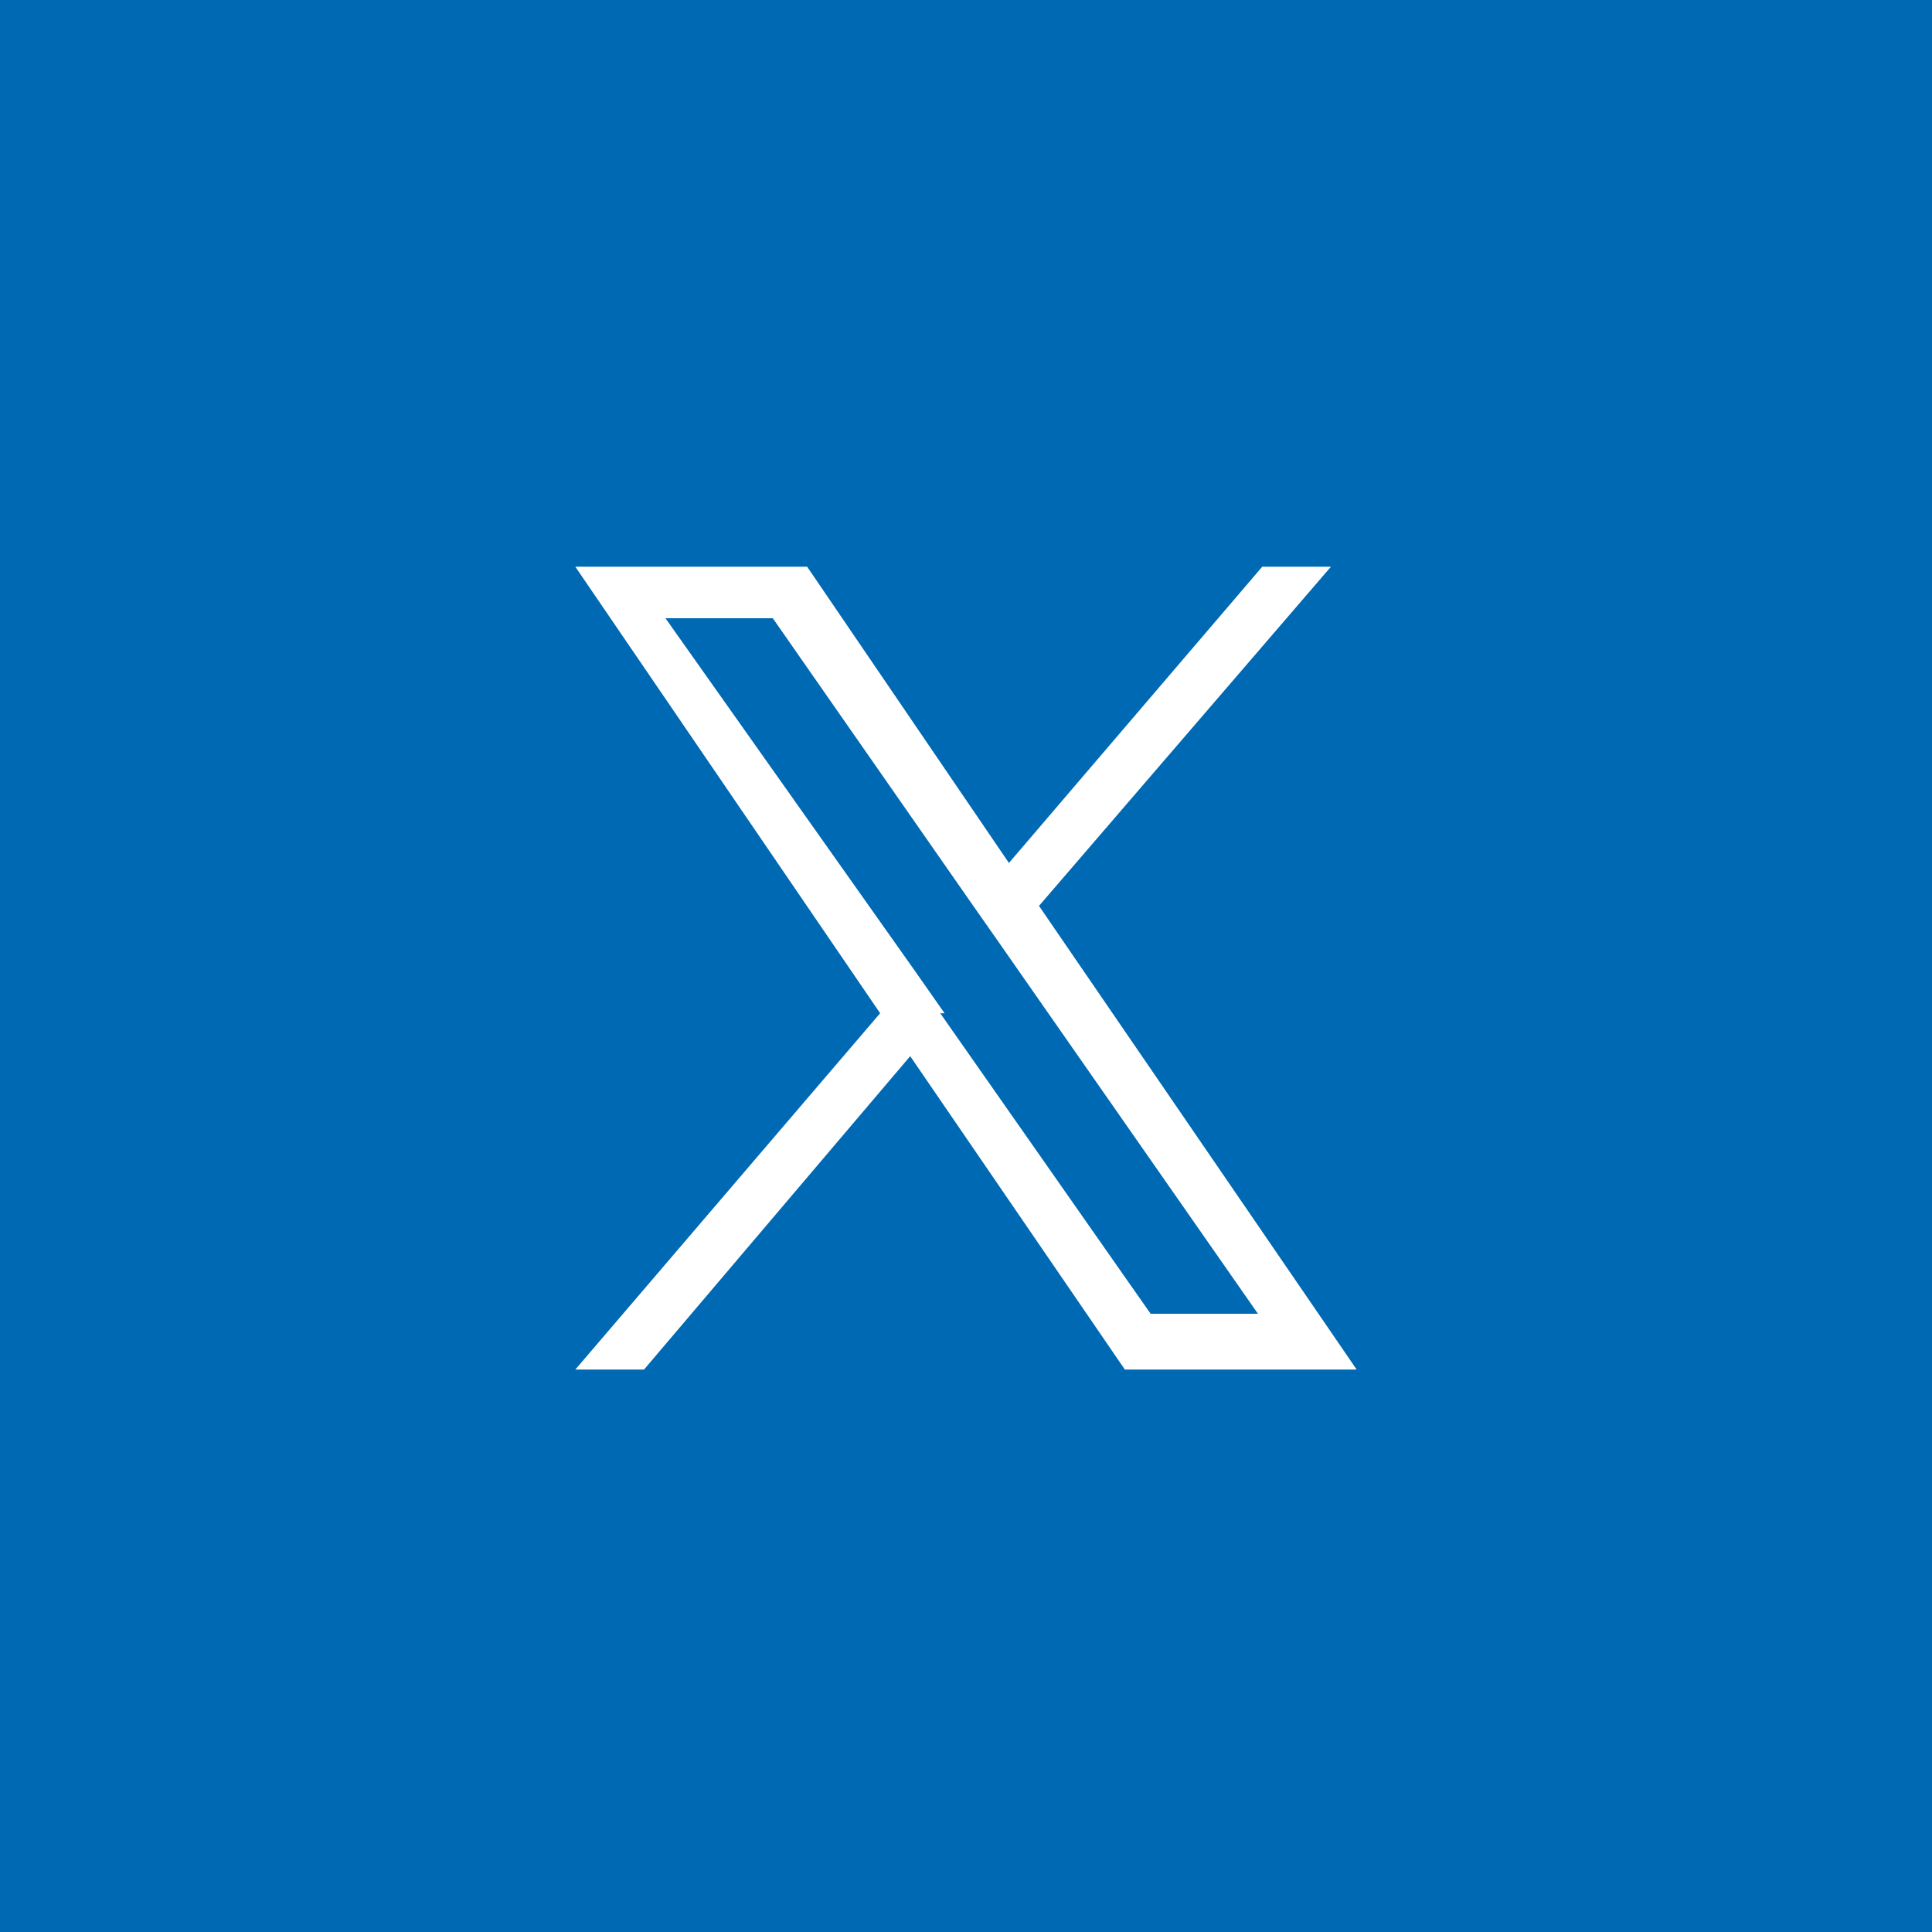 <?xml version="1.0" encoding="UTF-8"?>
<svg id="Layer_1" xmlns="http://www.w3.org/2000/svg" version="1.1" viewBox="0 0 45 45">
  <!-- Generator: Adobe Illustrator 29.4.0, SVG Export Plug-In . SVG Version: 2.1.0 Build 152)  -->
  <defs>
    <style>
      .st0 {
        fill: #0069b4;
      }

      .st1 {
        fill: #fff;
      }
    </style>
  </defs>
  <rect class="st0" x="0" width="45" height="45"/>
  <path class="st1" d="M24.2,21.1l6.8-7.9h-1.6l-5.9,6.9-4.7-6.9h-5.4l7.1,10.4-7.1,8.3h1.6l6.2-7.3,5,7.3h5.4l-7.4-10.8h0ZM22,23.6l-.7-1-5.8-8.2h2.5l4.6,6.6.7,1,6,8.6h-2.5l-4.9-7h0Z"/>
</svg>